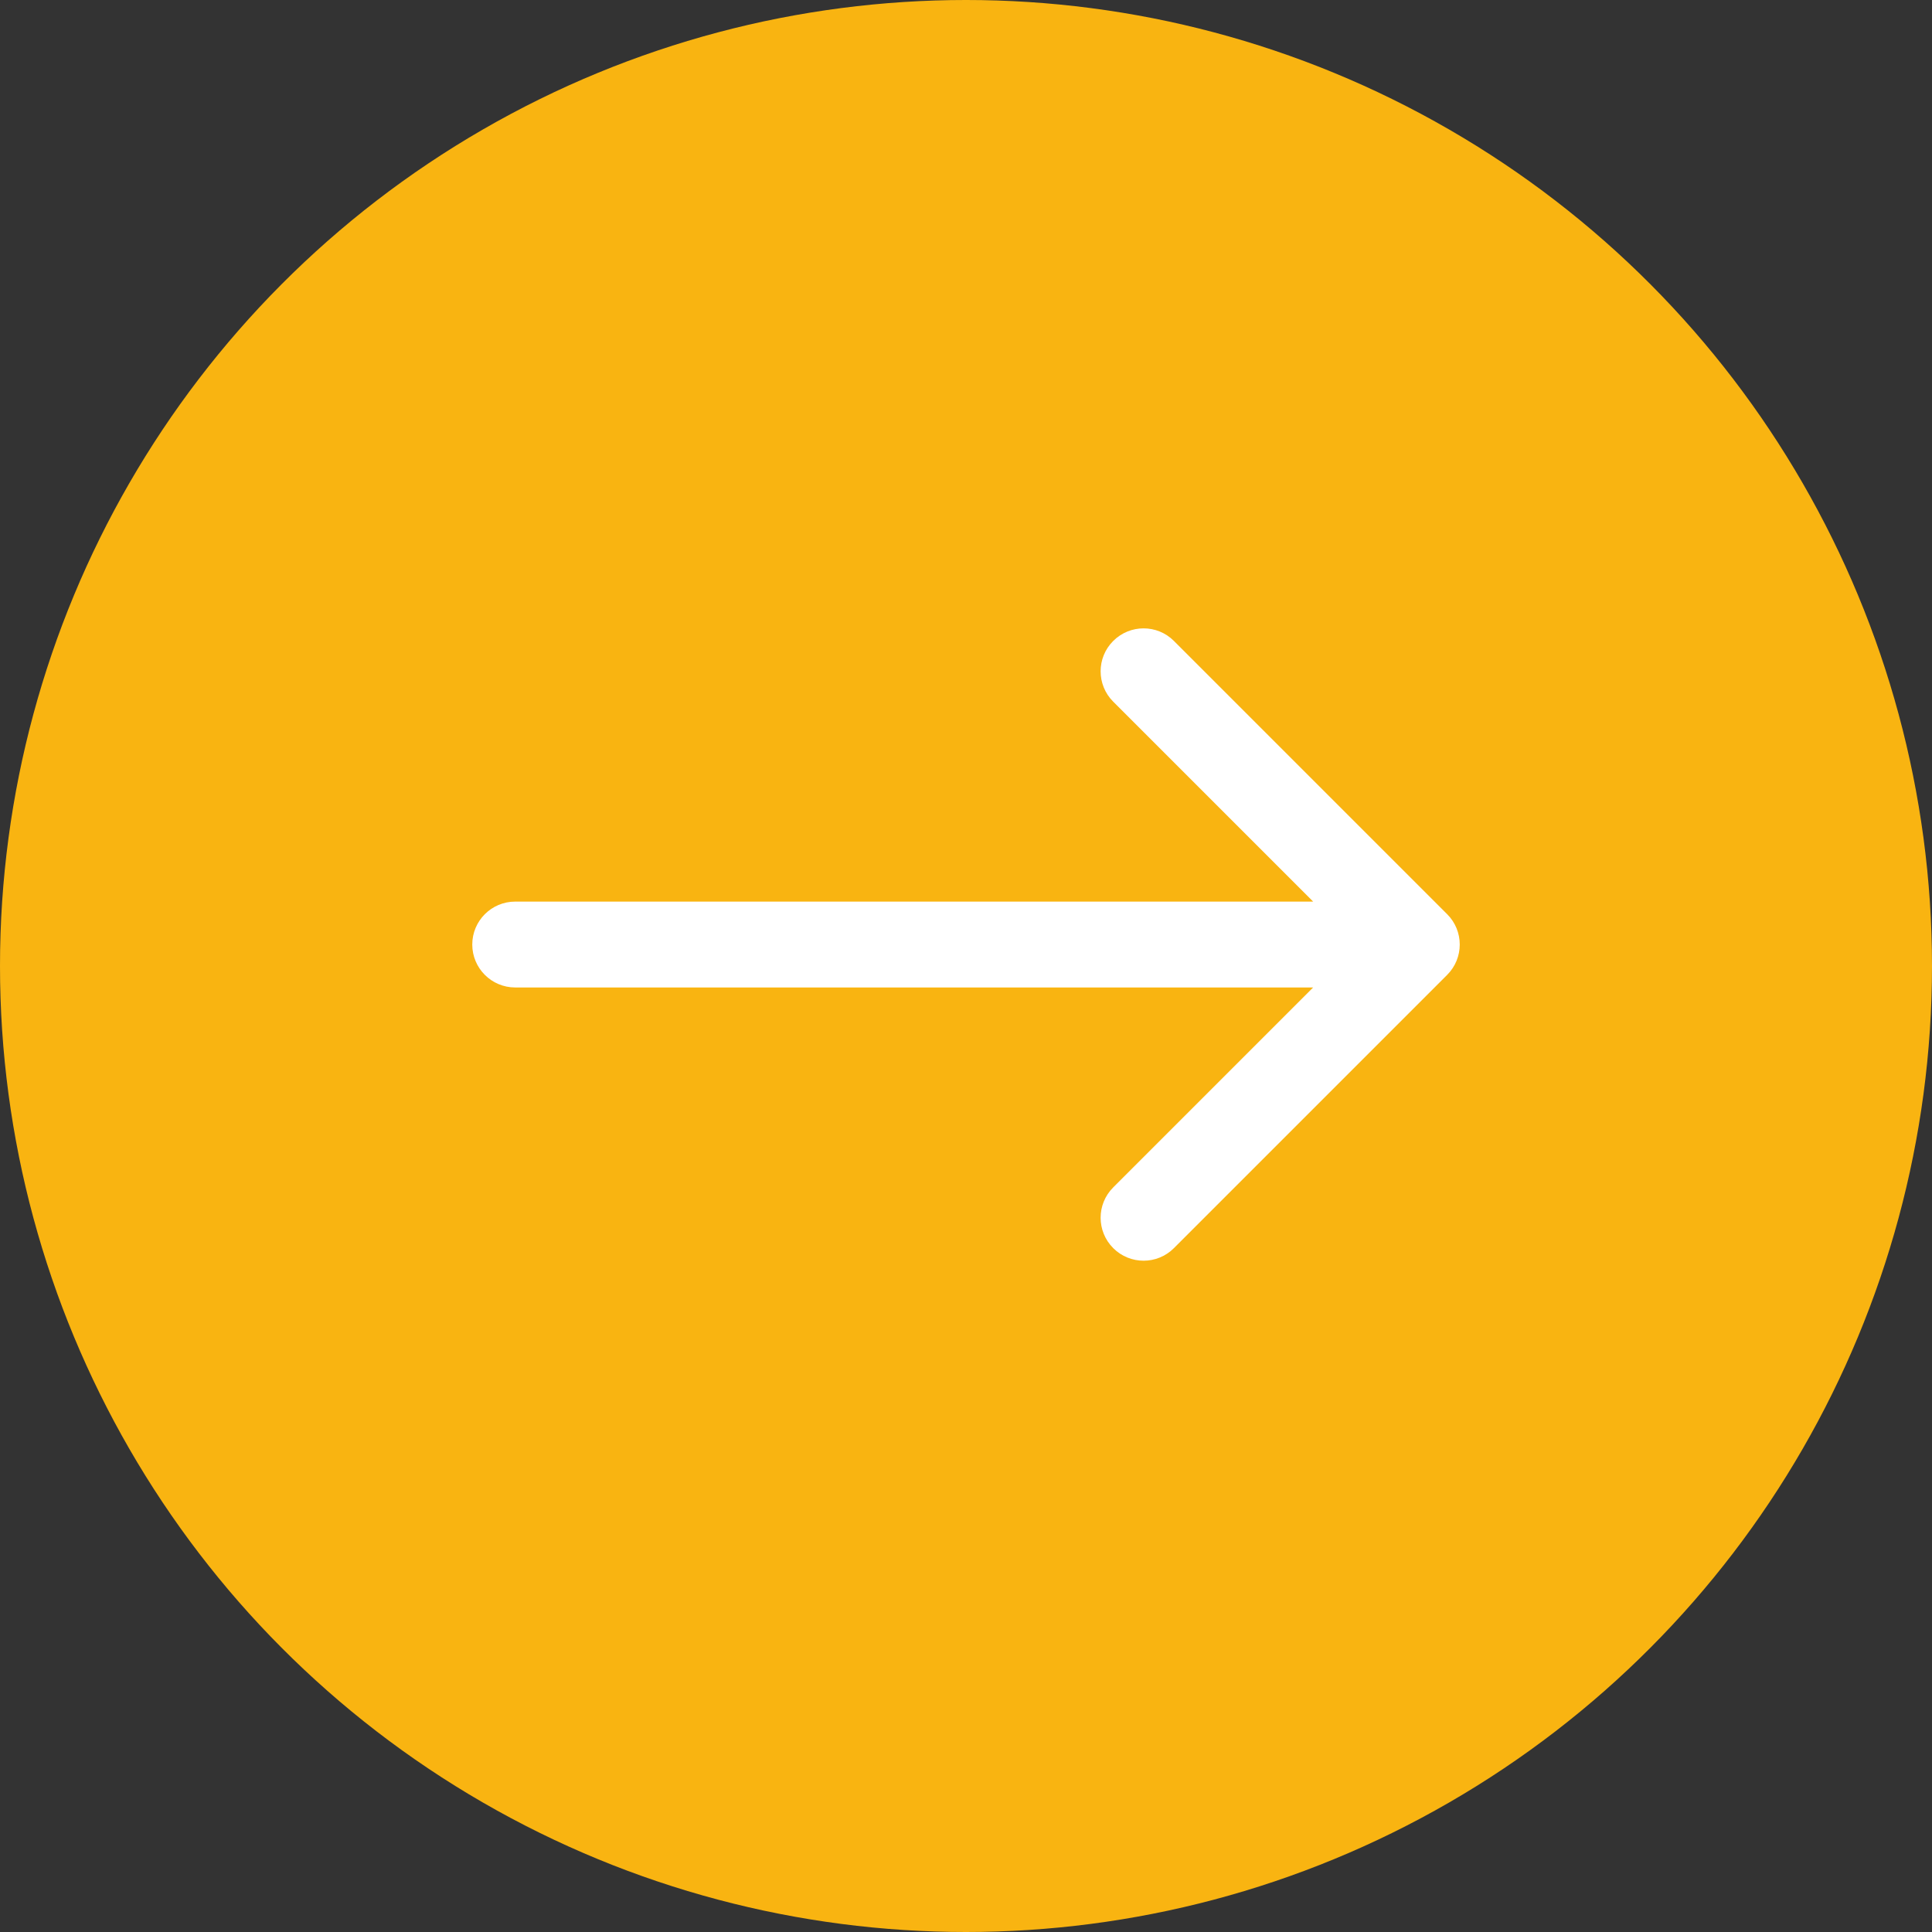 <?xml version="1.0" encoding="UTF-8"?> <svg xmlns="http://www.w3.org/2000/svg" width="45" height="45" viewBox="0 0 45 45" fill="none"><rect x="0" y="0" width="45" height="45" fill="#333333" stroke="none"/><circle cx="22.5" cy="22.5" r="22.5" transform="matrix(-1 0 0 1 45 0)" fill="#F9B411"></circle><path d="M12 23C11.448 23 11 22.552 11 22C11 21.448 11.448 21 12 21L12 22L12 23ZM33.707 21.293C34.098 21.683 34.098 22.317 33.707 22.707L27.343 29.071C26.953 29.462 26.32 29.462 25.929 29.071C25.538 28.68 25.538 28.047 25.929 27.657L31.586 22L25.929 16.343C25.538 15.953 25.538 15.319 25.929 14.929C26.32 14.538 26.953 14.538 27.343 14.929L33.707 21.293ZM12 22L12 21L33 21L33 22L33 23L12 23L12 22Z" fill="white"></path></svg> 